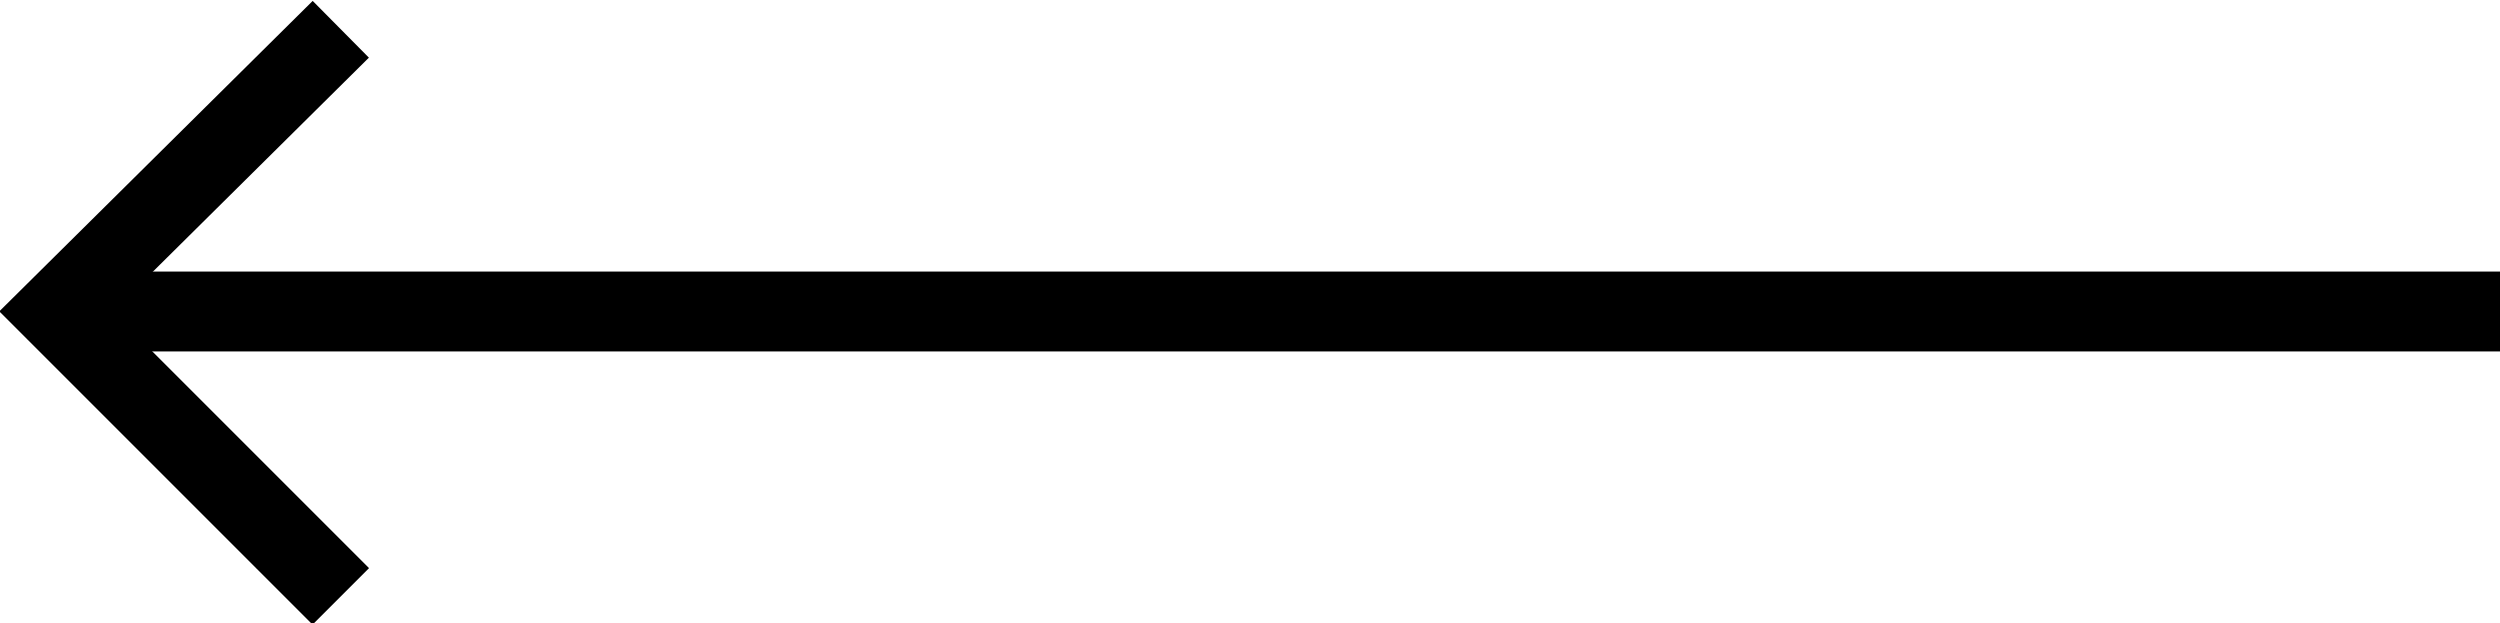 <?xml version="1.0" encoding="utf-8"?>
<!-- Generator: Adobe Illustrator 27.7.0, SVG Export Plug-In . SVG Version: 6.00 Build 0)  -->
<svg version="1.1" id="Layer_1" xmlns="http://www.w3.org/2000/svg" xmlns:xlink="http://www.w3.org/1999/xlink" x="0px" y="0px"
	 viewBox="0 0 93.9 23.4" style="enable-background:new 0 0 93.9 23.4;" xml:space="preserve">
<style type="text/css">
	.st0{fill:none;stroke:#000000;stroke-width:3;stroke-miterlimit:10;}
</style>
<g>
	<line class="st0" x1="93.9" y1="11.7" x2="2.2" y2="11.7"/>
	<polyline class="st0" points="12.8,22.4 2.1,11.7 12.8,1.1 	"/>
</g>
</svg>
